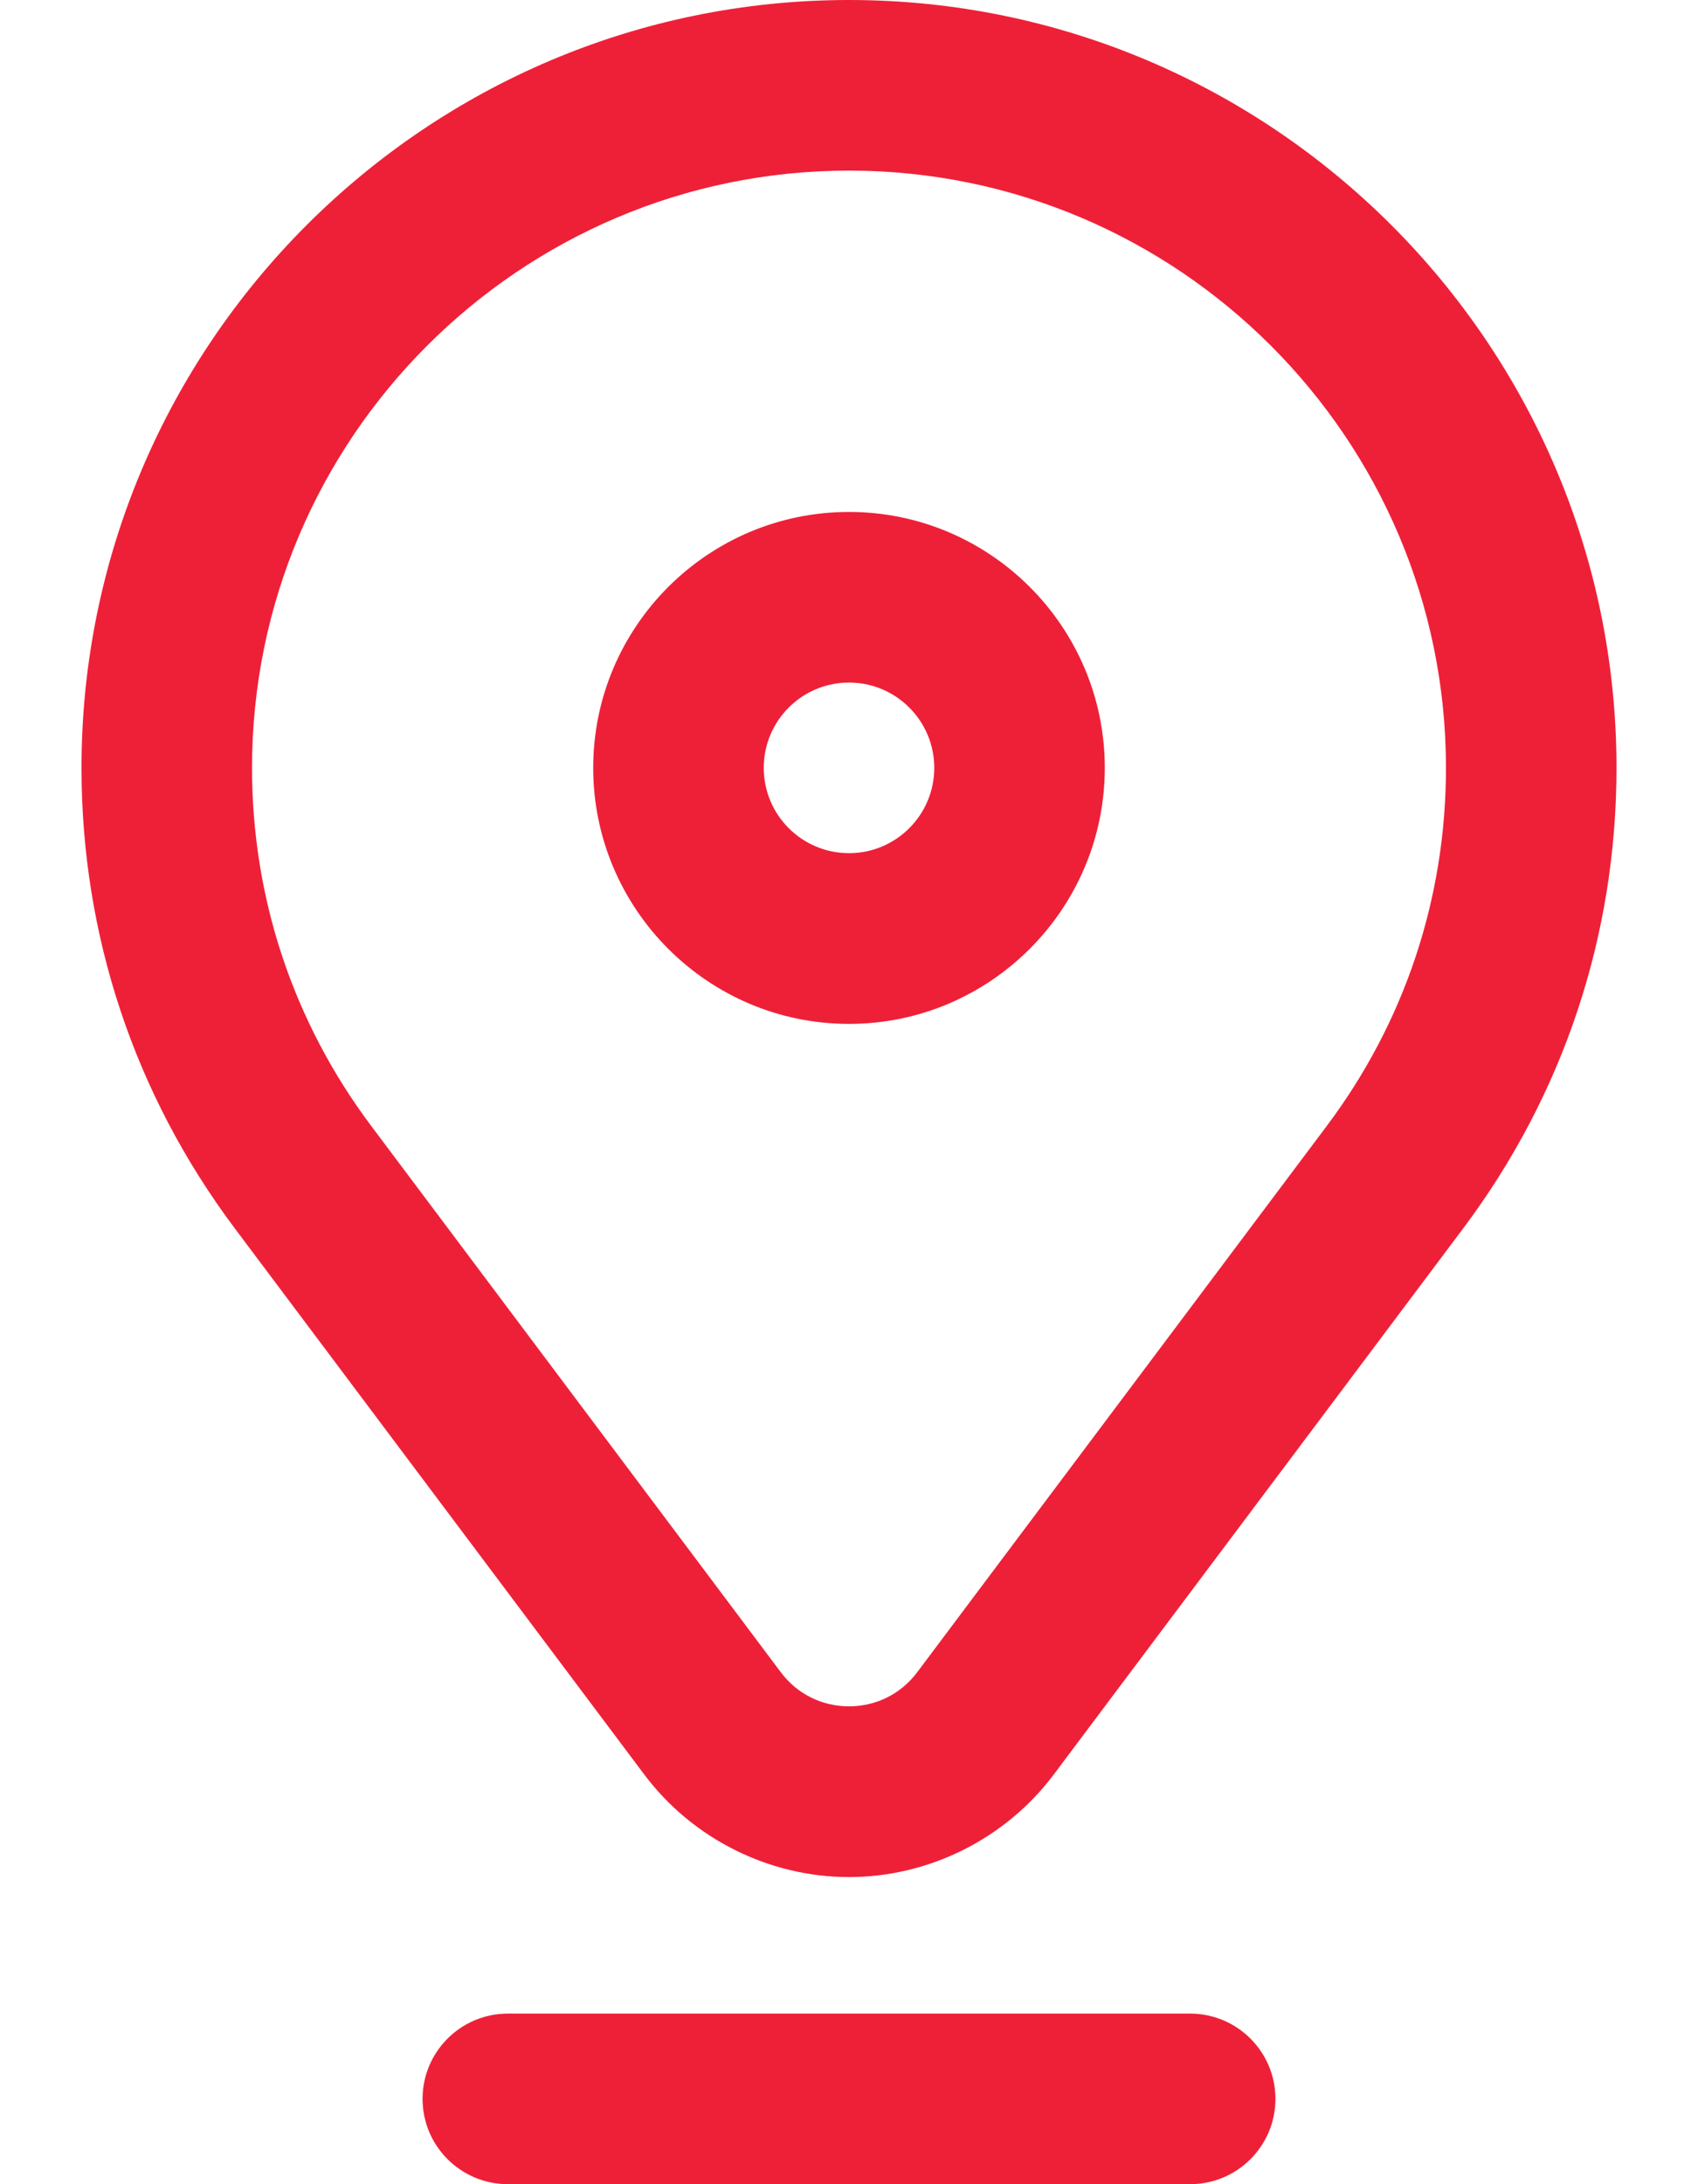 <svg width="14" height="18" viewBox="0 0 14 18" fill="none" xmlns="http://www.w3.org/2000/svg">
<path d="M7 8.438C8.163 8.438 9.109 7.491 9.109 6.328C9.109 5.165 8.163 4.219 7 4.219C5.837 4.219 4.891 5.165 4.891 6.328C4.891 7.491 5.837 8.438 7 8.438ZM7 5.625C7.388 5.625 7.703 5.94 7.703 6.328C7.703 6.716 7.388 7.031 7 7.031C6.612 7.031 6.297 6.716 6.297 6.328C6.297 5.94 6.612 5.625 7 5.625Z" fill="#EE2038"/>
<path d="M13.328 6.328C13.328 2.839 10.489 0 7 0C3.511 0 0.672 2.839 0.672 6.328C0.672 7.709 1.109 9.02 1.935 10.122L5.312 14.624C5.709 15.153 6.34 15.469 7 15.469C7.66 15.469 8.291 15.153 8.688 14.624L12.065 10.122C12.891 9.02 13.328 7.709 13.328 6.328ZM10.94 9.278L7.563 13.78C7.429 13.96 7.223 14.062 7 14.062C6.777 14.062 6.571 13.96 6.437 13.78L3.06 9.278C2.418 8.422 2.078 7.402 2.078 6.328C2.078 3.614 4.286 1.406 7 1.406C9.714 1.406 11.922 3.614 11.922 6.328C11.922 7.402 11.582 8.422 10.94 9.278Z" fill="#EE2038"/>
<path d="M10.516 17.297C10.516 16.909 10.201 16.594 9.812 16.594H4.188C3.799 16.594 3.484 16.909 3.484 17.297C3.484 17.685 3.799 18 4.188 18H9.812C10.201 18 10.516 17.685 10.516 17.297Z" fill="#EE2038"/>
</svg>
